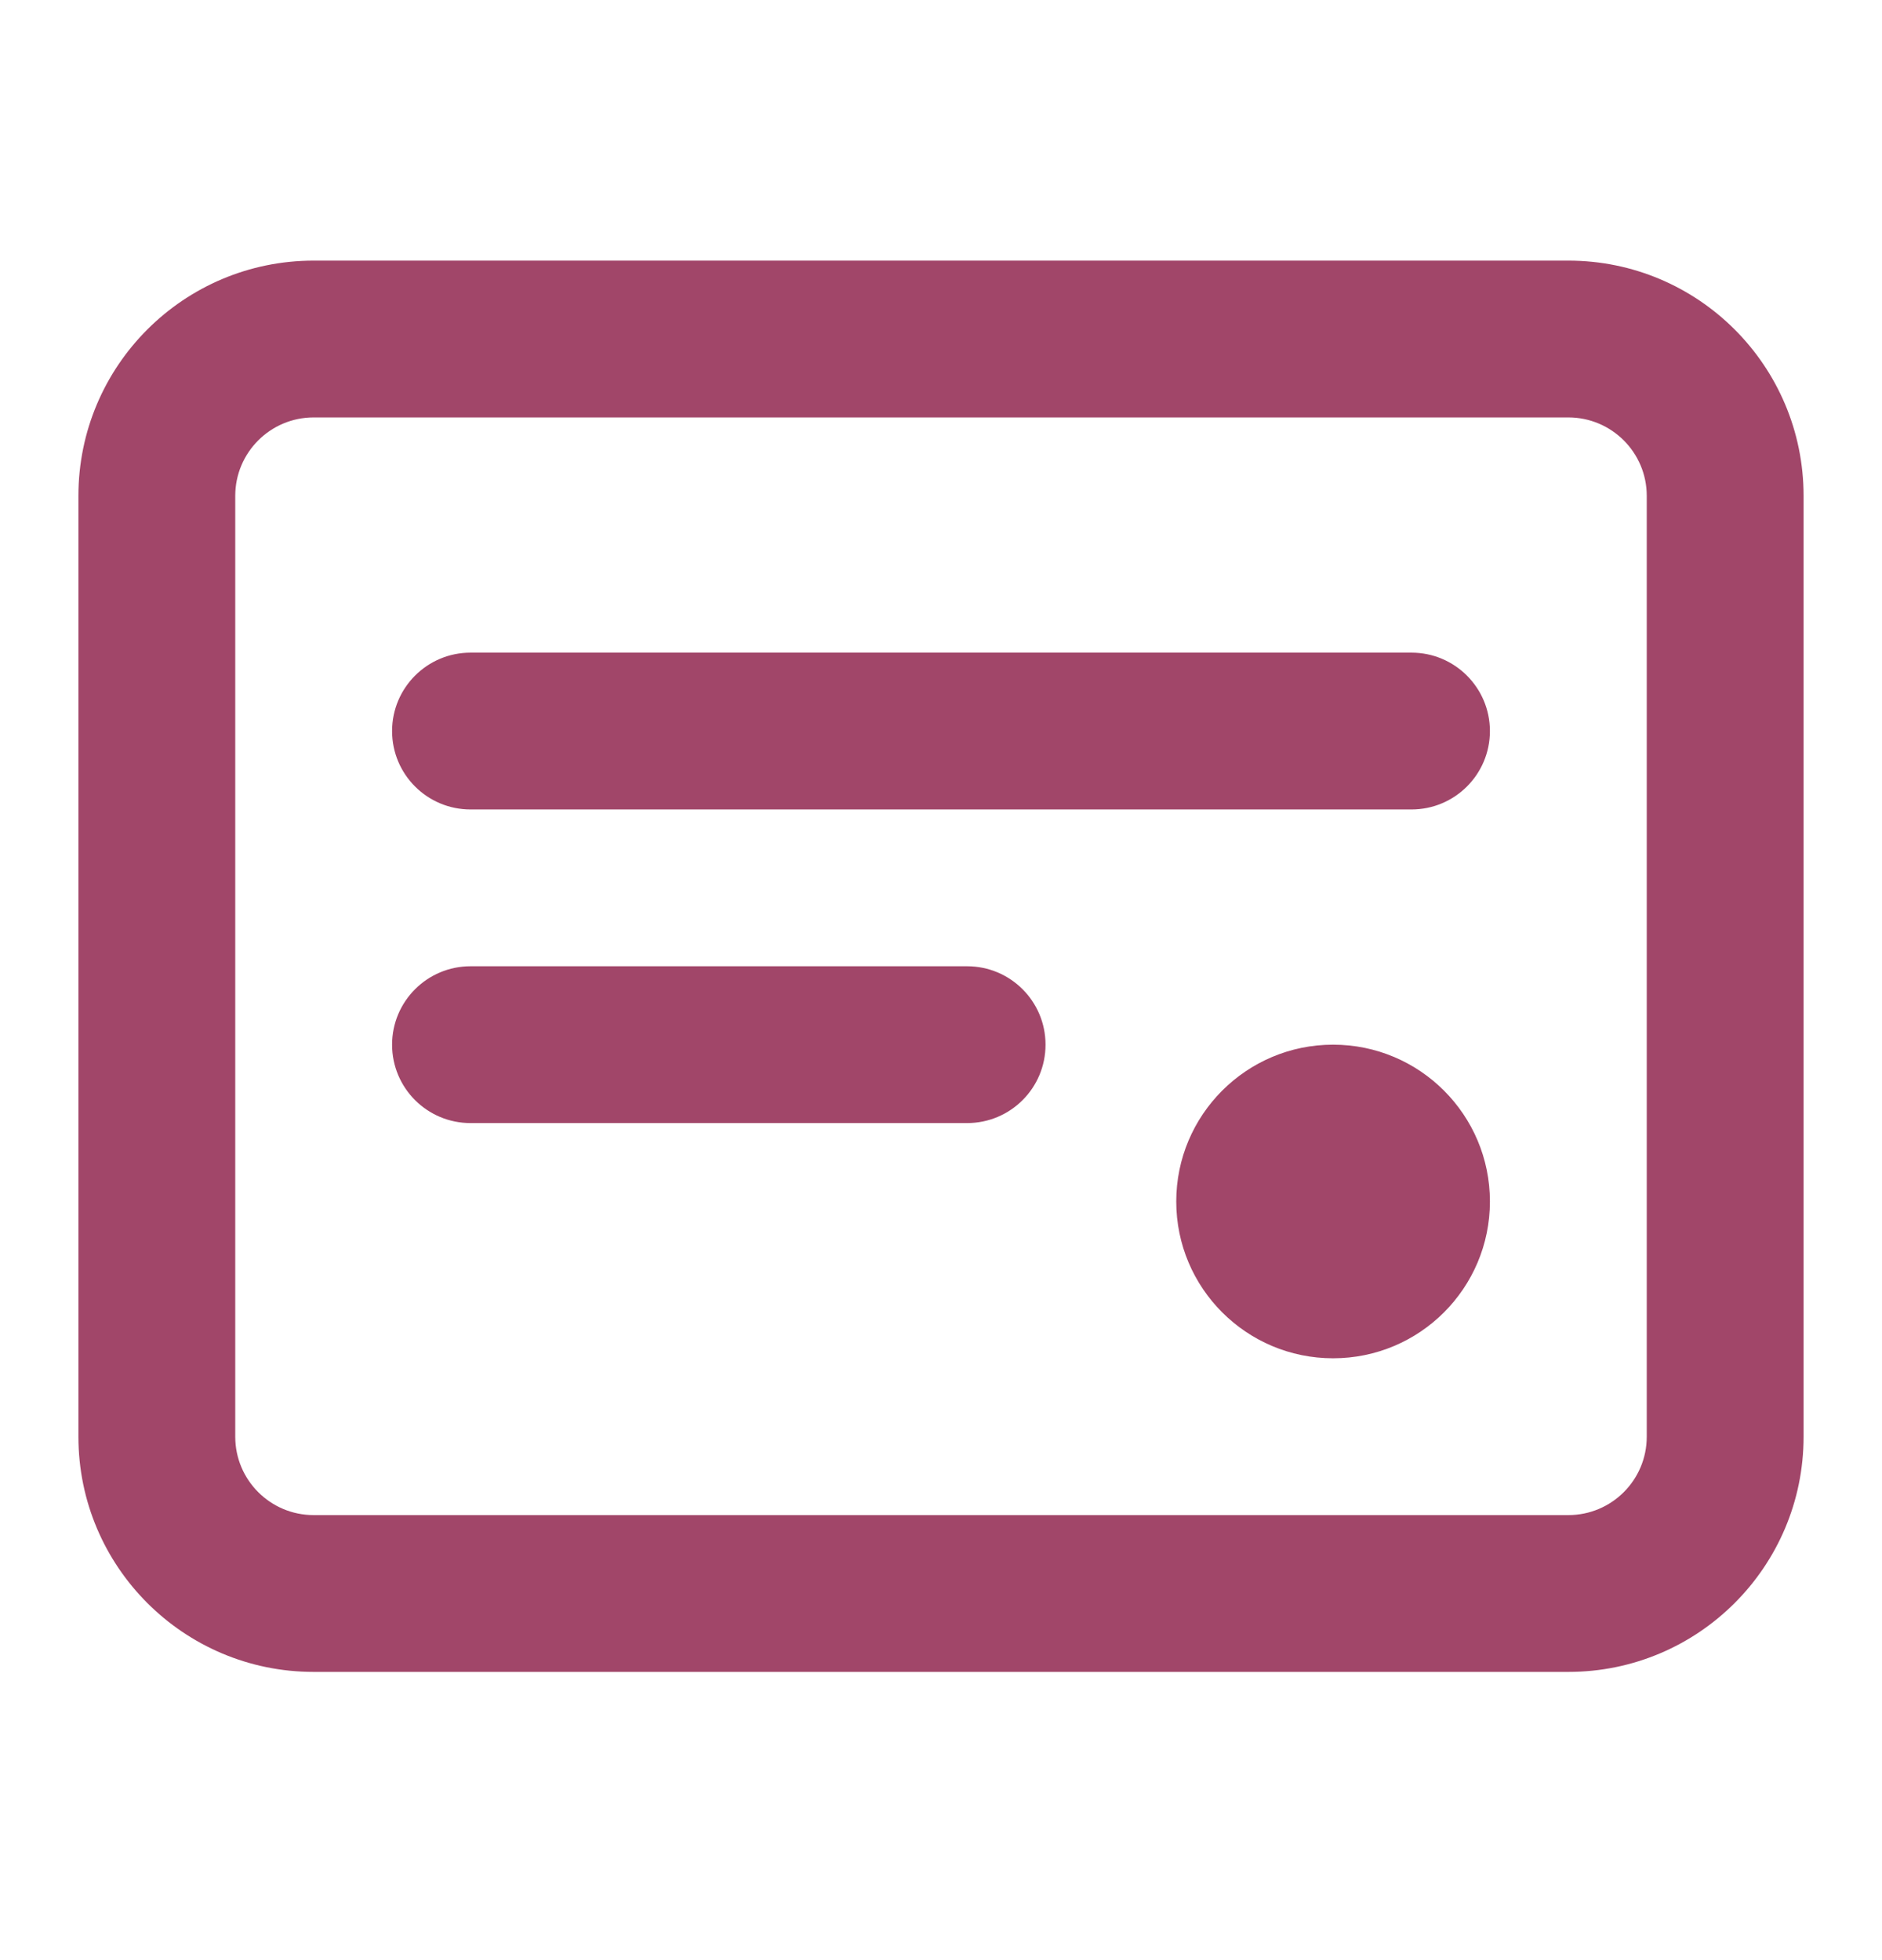 <svg width="24" height="25" viewBox="0 0 24 25" fill="none" xmlns="http://www.w3.org/2000/svg">
<path fill-rule="evenodd" clip-rule="evenodd" d="M4 5.324H20C20.552 5.324 21 5.772 21 6.324V18.324C21 18.877 20.552 19.324 20 19.324H4C3.448 19.324 3 18.877 3 18.324V6.324C3 5.772 3.448 5.324 4 5.324ZM1 6.324C1 4.667 2.343 3.324 4 3.324H20C21.657 3.324 23 4.667 23 6.324V18.324C23 19.981 21.657 21.324 20 21.324H4C2.343 21.324 1 19.981 1 18.324V6.324ZM17 17.324C18.105 17.324 19 16.429 19 15.324C19 14.22 18.105 13.324 17 13.324C15.896 13.324 15 14.22 15 15.324C15 16.429 15.896 17.324 17 17.324ZM5 9.324C5 8.772 5.448 8.324 6 8.324H18C18.552 8.324 19 8.772 19 9.324C19 9.877 18.552 10.324 18 10.324H6C5.448 10.324 5 9.877 5 9.324ZM6 12.324C5.448 12.324 5 12.772 5 13.324C5 13.877 5.448 14.324 6 14.324H12.333C12.886 14.324 13.333 13.877 13.333 13.324C13.333 12.772 12.886 12.324 12.333 12.324H6Z" fill="#A14669"/>
</svg>
